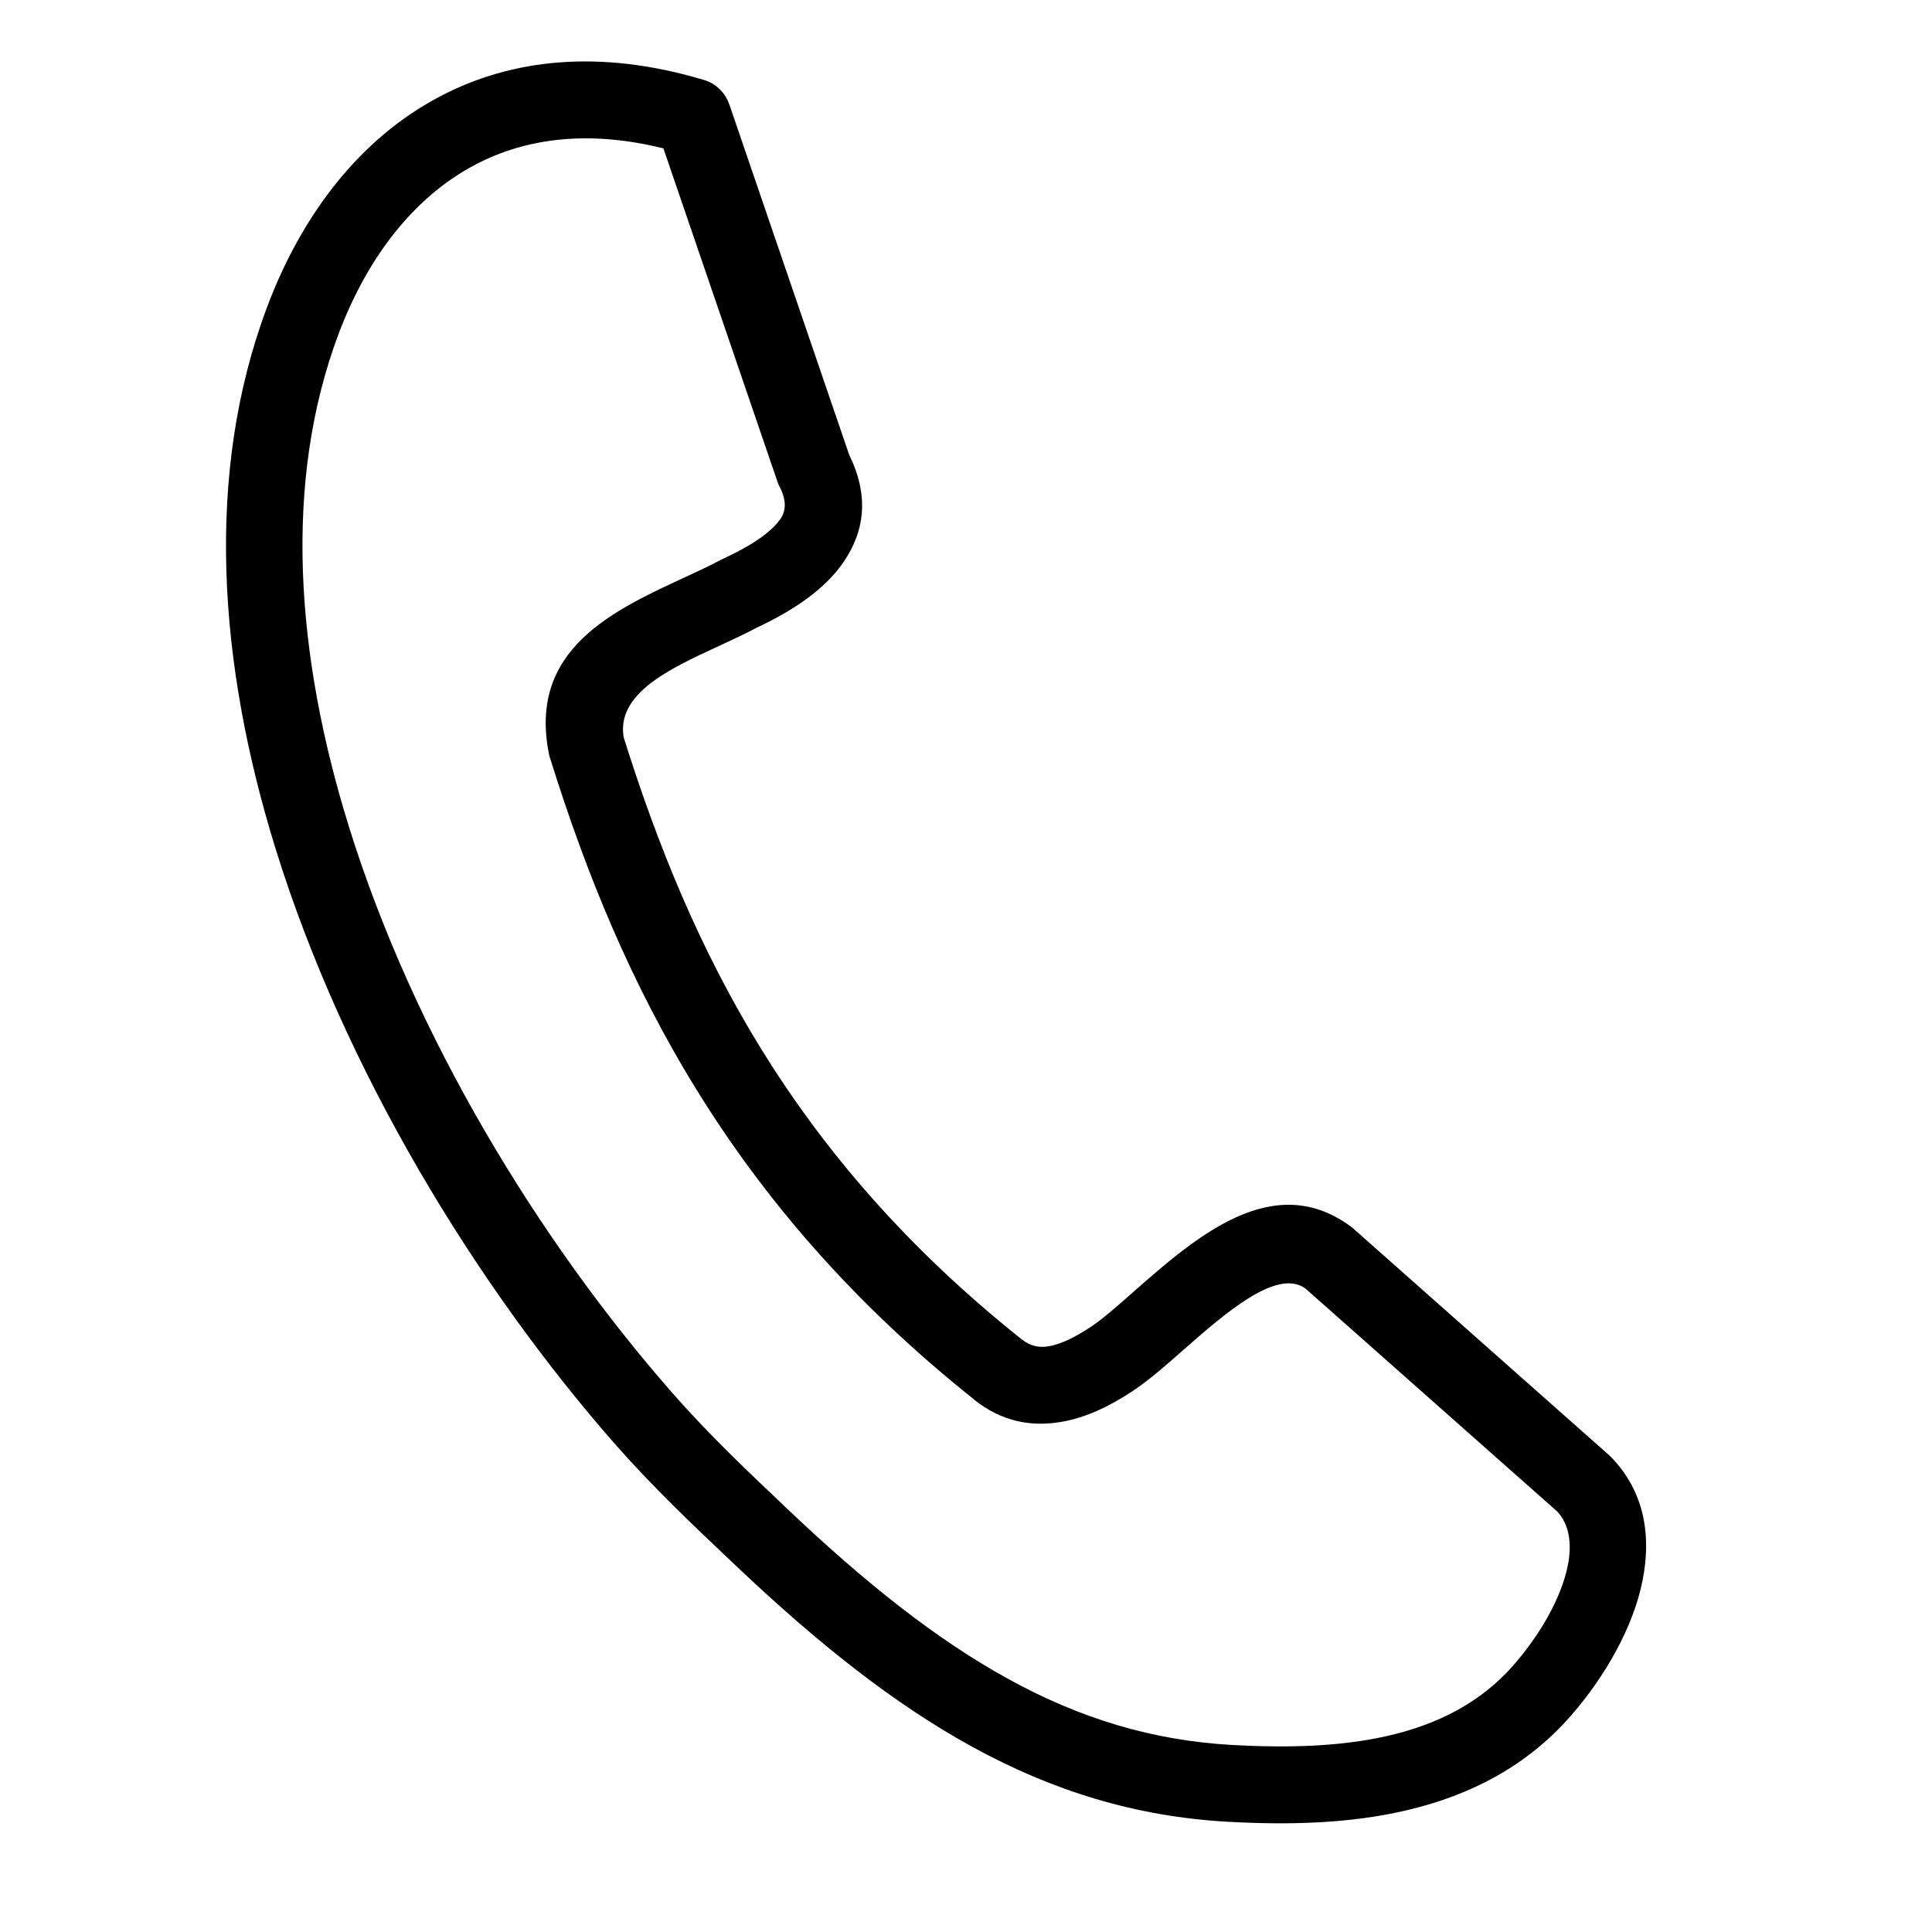 <svg width="24" height="24" viewBox="0 0 24 24" fill="none" xmlns="http://www.w3.org/2000/svg">
<path d="M7.748 9.161C8.165 10.489 8.69 11.792 9.461 13.039C10.236 14.292 11.265 15.501 12.692 16.638L12.694 16.639L12.694 16.639C12.798 16.722 12.909 16.743 13.021 16.725C13.183 16.699 13.365 16.605 13.549 16.484C13.689 16.392 13.874 16.23 14.074 16.053C14.852 15.369 15.815 14.522 16.784 15.239C16.805 15.254 16.823 15.271 16.841 15.288L19.988 18.076C19.999 18.086 20.01 18.097 20.02 18.107C20.426 18.53 20.517 19.072 20.404 19.636C20.288 20.216 19.941 20.822 19.519 21.308C18.962 21.948 18.255 22.302 17.491 22.484C16.763 22.658 15.991 22.671 15.257 22.631C14.109 22.567 13.08 22.249 12.077 21.699C11.099 21.163 10.152 20.407 9.147 19.455L9.073 19.385C8.61 18.947 8.112 18.475 7.642 17.941C5.908 15.966 4.278 13.293 3.426 10.552C2.709 8.244 2.542 5.879 3.318 3.814C3.743 2.681 4.463 1.721 5.473 1.194C6.358 0.731 7.451 0.606 8.744 0.993C8.897 1.038 9.01 1.154 9.058 1.294L9.059 1.294L10.549 5.65C10.796 6.154 10.746 6.594 10.476 6.986C10.253 7.311 9.876 7.574 9.401 7.797C9.254 7.875 9.085 7.953 8.911 8.034C8.324 8.305 7.653 8.615 7.748 9.161ZM8.656 13.542C7.831 12.208 7.276 10.833 6.84 9.439C6.832 9.417 6.825 9.394 6.82 9.37C6.558 8.071 7.603 7.589 8.515 7.168C8.67 7.096 8.82 7.027 8.957 6.953L8.958 6.953C8.966 6.949 8.974 6.945 8.983 6.941C9.321 6.784 9.575 6.62 9.695 6.446C9.763 6.346 9.77 6.223 9.695 6.067C9.681 6.043 9.669 6.017 9.66 5.99L8.241 1.843C7.313 1.613 6.536 1.715 5.911 2.042C5.122 2.454 4.552 3.227 4.206 4.148C3.513 5.992 3.675 8.146 4.334 10.268C5.144 12.875 6.7 15.422 8.356 17.308C8.812 17.827 9.285 18.274 9.724 18.69L9.797 18.76C10.746 19.659 11.631 20.367 12.533 20.861C13.411 21.343 14.31 21.622 15.312 21.677C15.97 21.713 16.654 21.703 17.275 21.555C17.86 21.416 18.395 21.152 18.805 20.681C19.129 20.308 19.393 19.858 19.476 19.446C19.528 19.184 19.499 18.945 19.345 18.777L16.215 16.005C15.858 15.752 15.217 16.316 14.697 16.772C14.474 16.969 14.267 17.15 14.069 17.281C13.786 17.468 13.483 17.616 13.166 17.666C12.8 17.725 12.438 17.657 12.101 17.387L12.102 17.386C10.585 16.178 9.487 14.886 8.656 13.542Z" fill="currentColor"/>
</svg>
